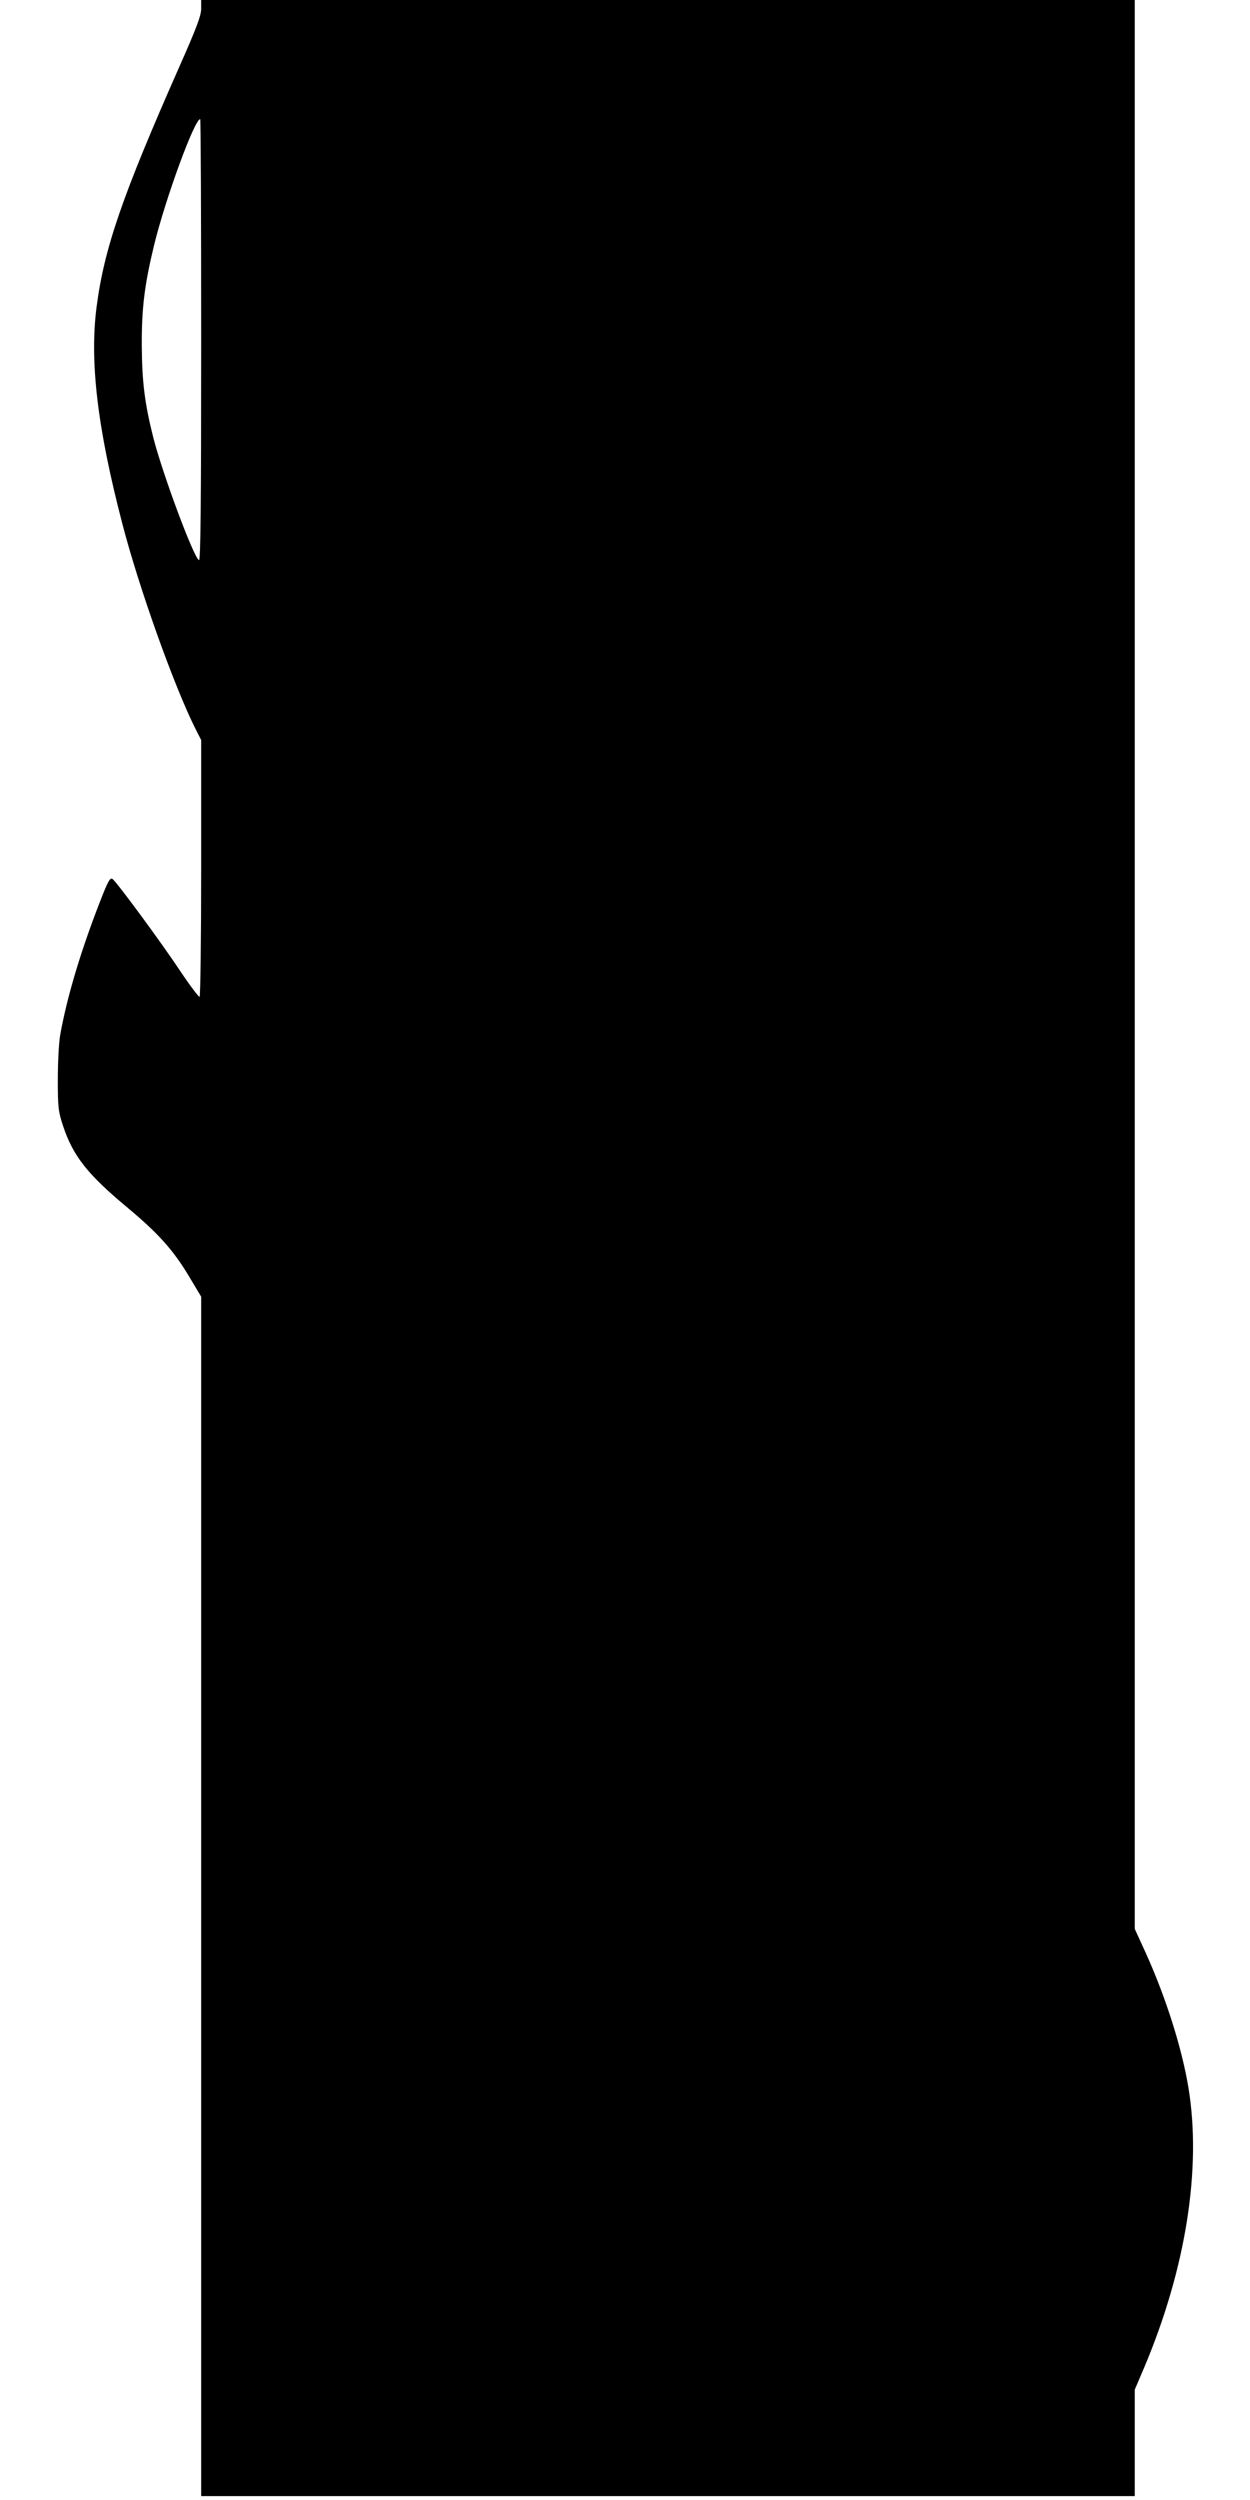 <?xml version="1.0" standalone="no"?>
<!DOCTYPE svg PUBLIC "-//W3C//DTD SVG 20010904//EN"
 "http://www.w3.org/TR/2001/REC-SVG-20010904/DTD/svg10.dtd">
<svg version="1.0" xmlns="http://www.w3.org/2000/svg"
 width="640pt" height="1280pt" viewBox="0 0 640 1280"
 preserveAspectRatio="xMidYMid meet">
<g transform="translate(0,1280) scale(0.1,-0.1)"
fill="#000000" stroke="none">
<path d="M1030 12755 c0 -35 -24 -99 -115 -304 -288 -652 -381 -921 -420
-1219 -37 -279 3 -621 131 -1112 85 -329 266 -835 375 -1052 l29 -57 0 -655
c0 -360 -4 -657 -8 -660 -4 -2 -49 57 -99 132 -94 142 -320 449 -346 471 -13
10 -23 -7 -66 -118 -99 -254 -169 -490 -203 -681 -7 -42 -12 -144 -12 -230 0
-140 3 -163 27 -235 51 -154 125 -248 332 -420 153 -128 229 -212 308 -342
l67 -112 0 -3071 0 -3070 2390 0 2390 0 0 273 0 272 49 115 c212 503 294 1016
226 1430 -33 201 -114 458 -216 685 l-59 129 0 4938 0 4938 -2390 0 -2390 0 0
-45z m0 -1696 c0 -840 -3 -1130 -11 -1127 -26 9 -186 440 -234 627 -44 175
-58 286 -59 471 -1 193 14 312 63 515 59 241 207 645 236 645 3 0 5 -509 5
-1131z"/>
</g>
</svg>

